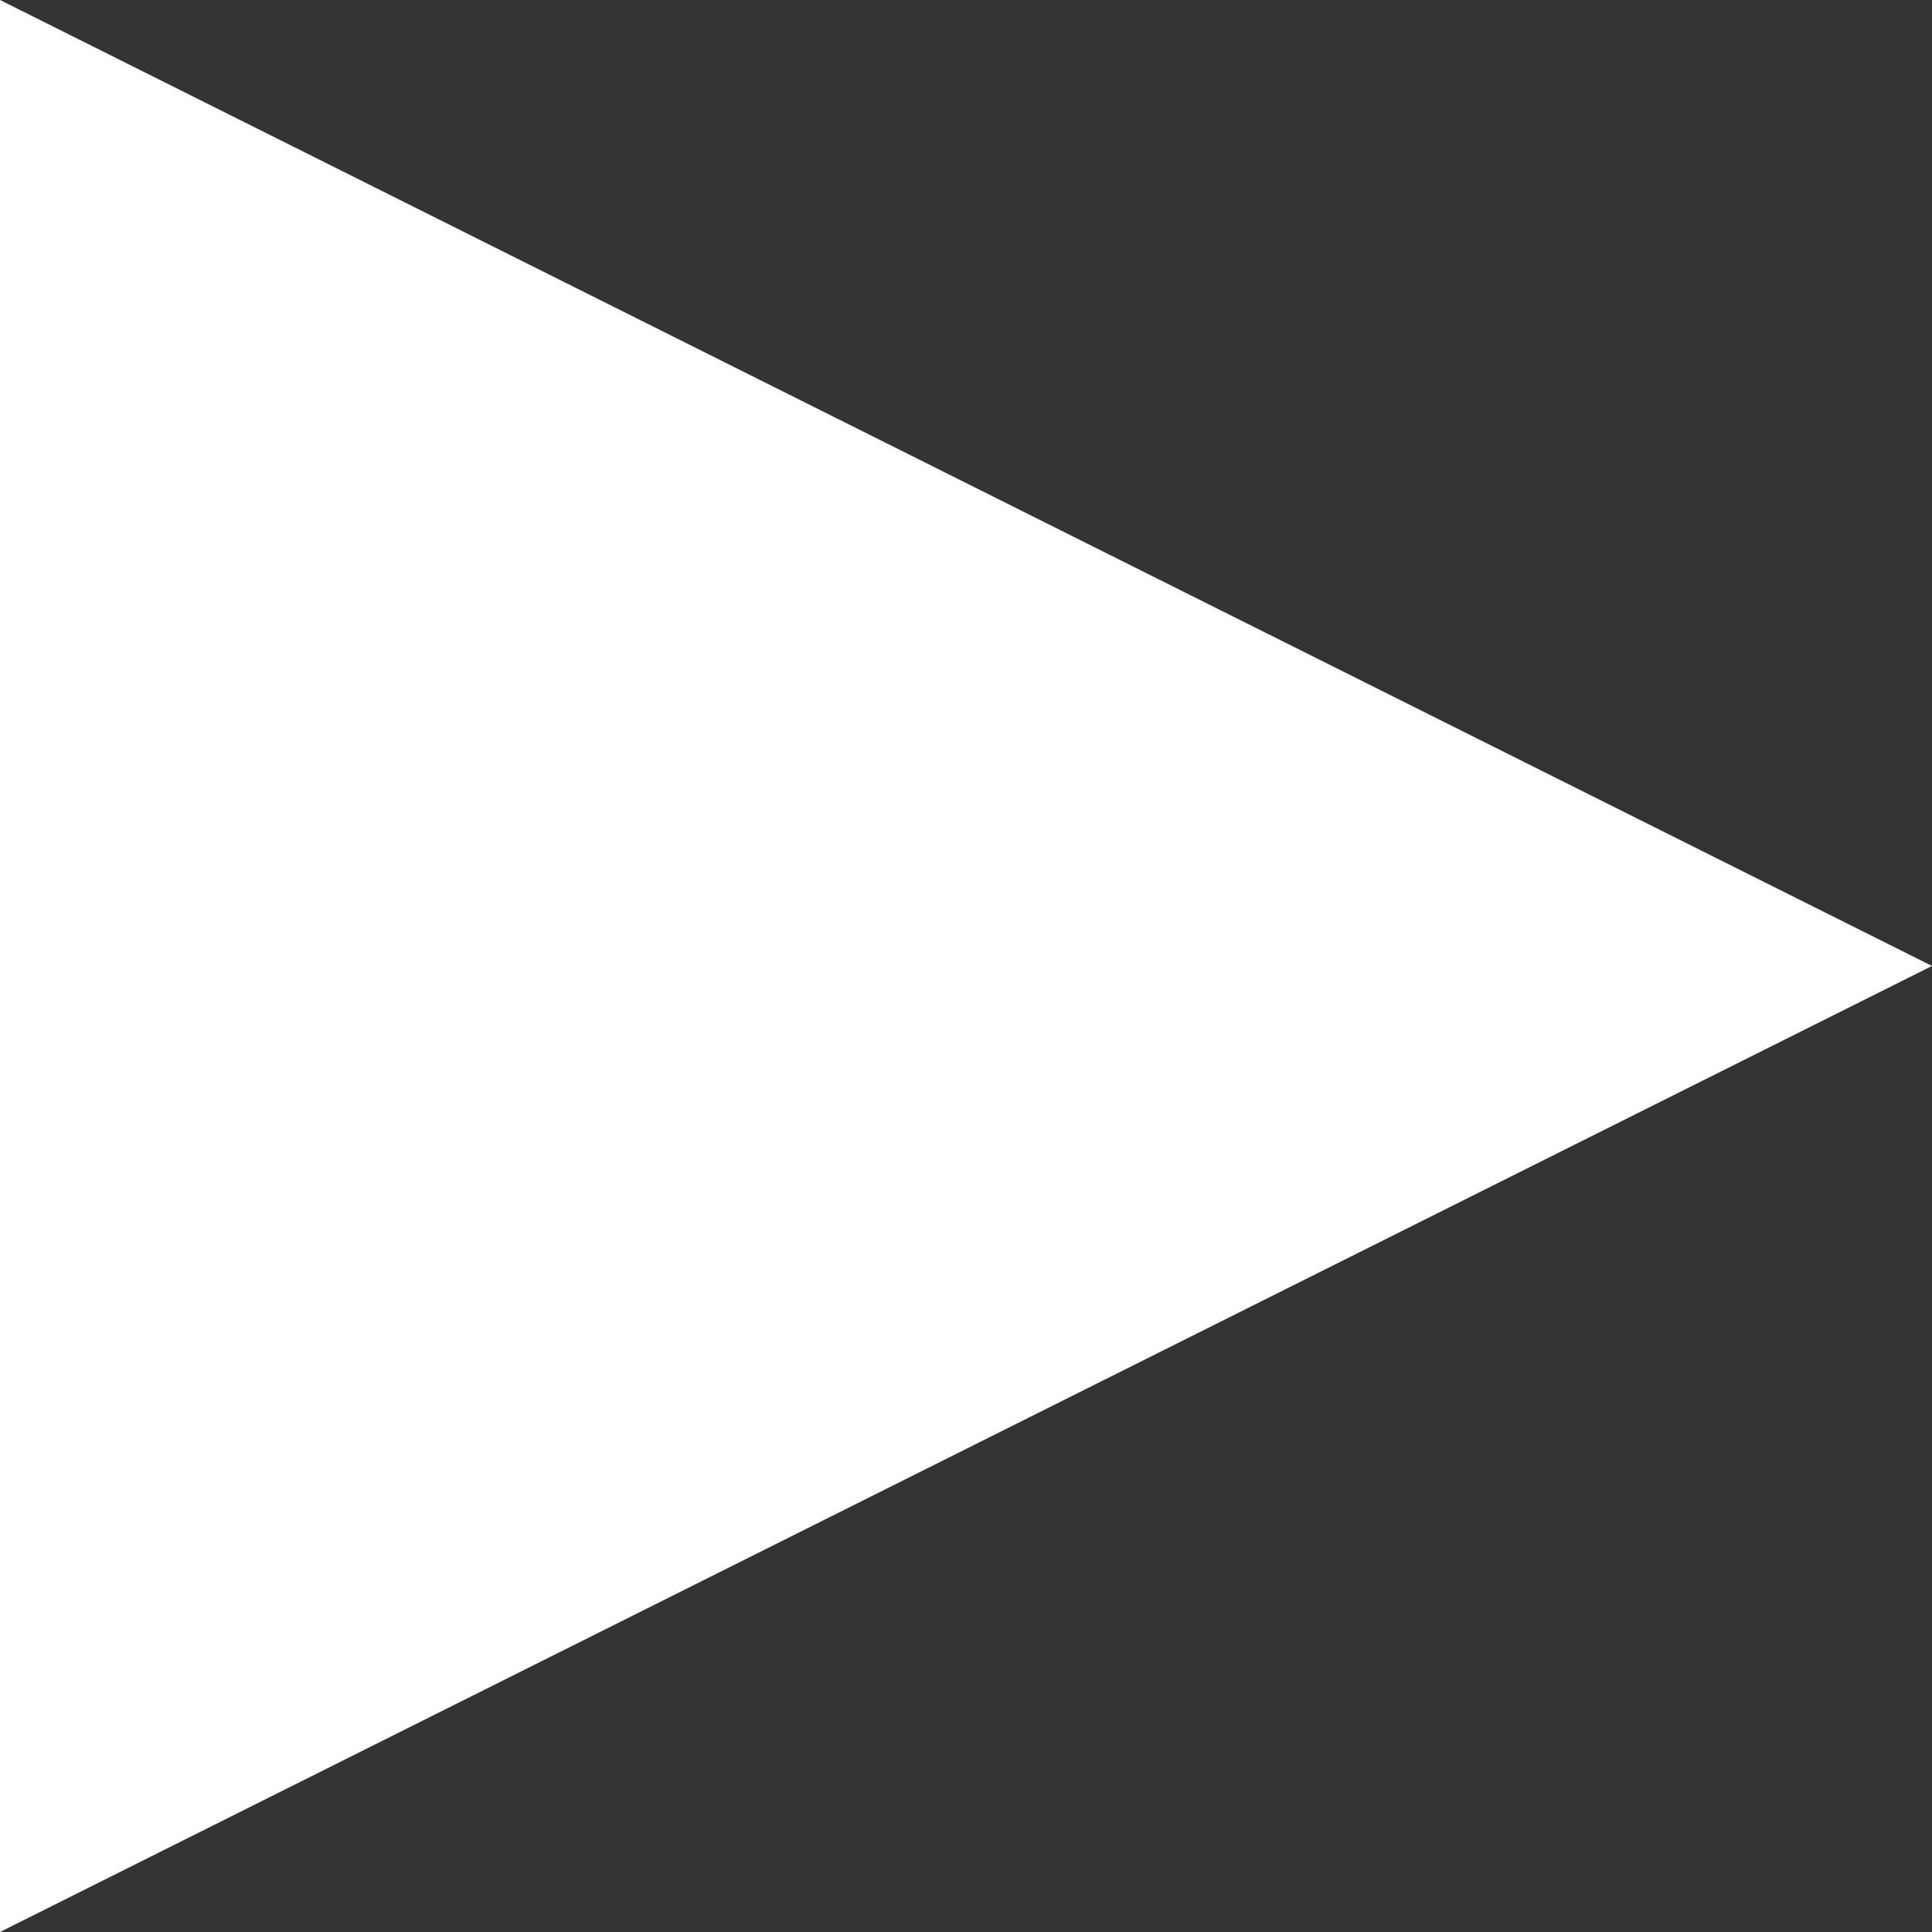 <svg xmlns="http://www.w3.org/2000/svg" width="24.109" height="24.109" viewBox="0 0 24.109 24.109">
  <rect x="0" y="0" width="24.109" height="24.109" fill="#333333" stroke="none"/>
  <g id="Group_64" data-name="Group 64" transform="translate(-1239.83 -953.34)">
    <g id="Group_63" data-name="Group 63">
      <path id="Path_508" data-name="Path 508" d="M1239.83,953.34v24.109l24.109-12.055Z" fill="#fff"/>
    </g>
  </g>
</svg>
